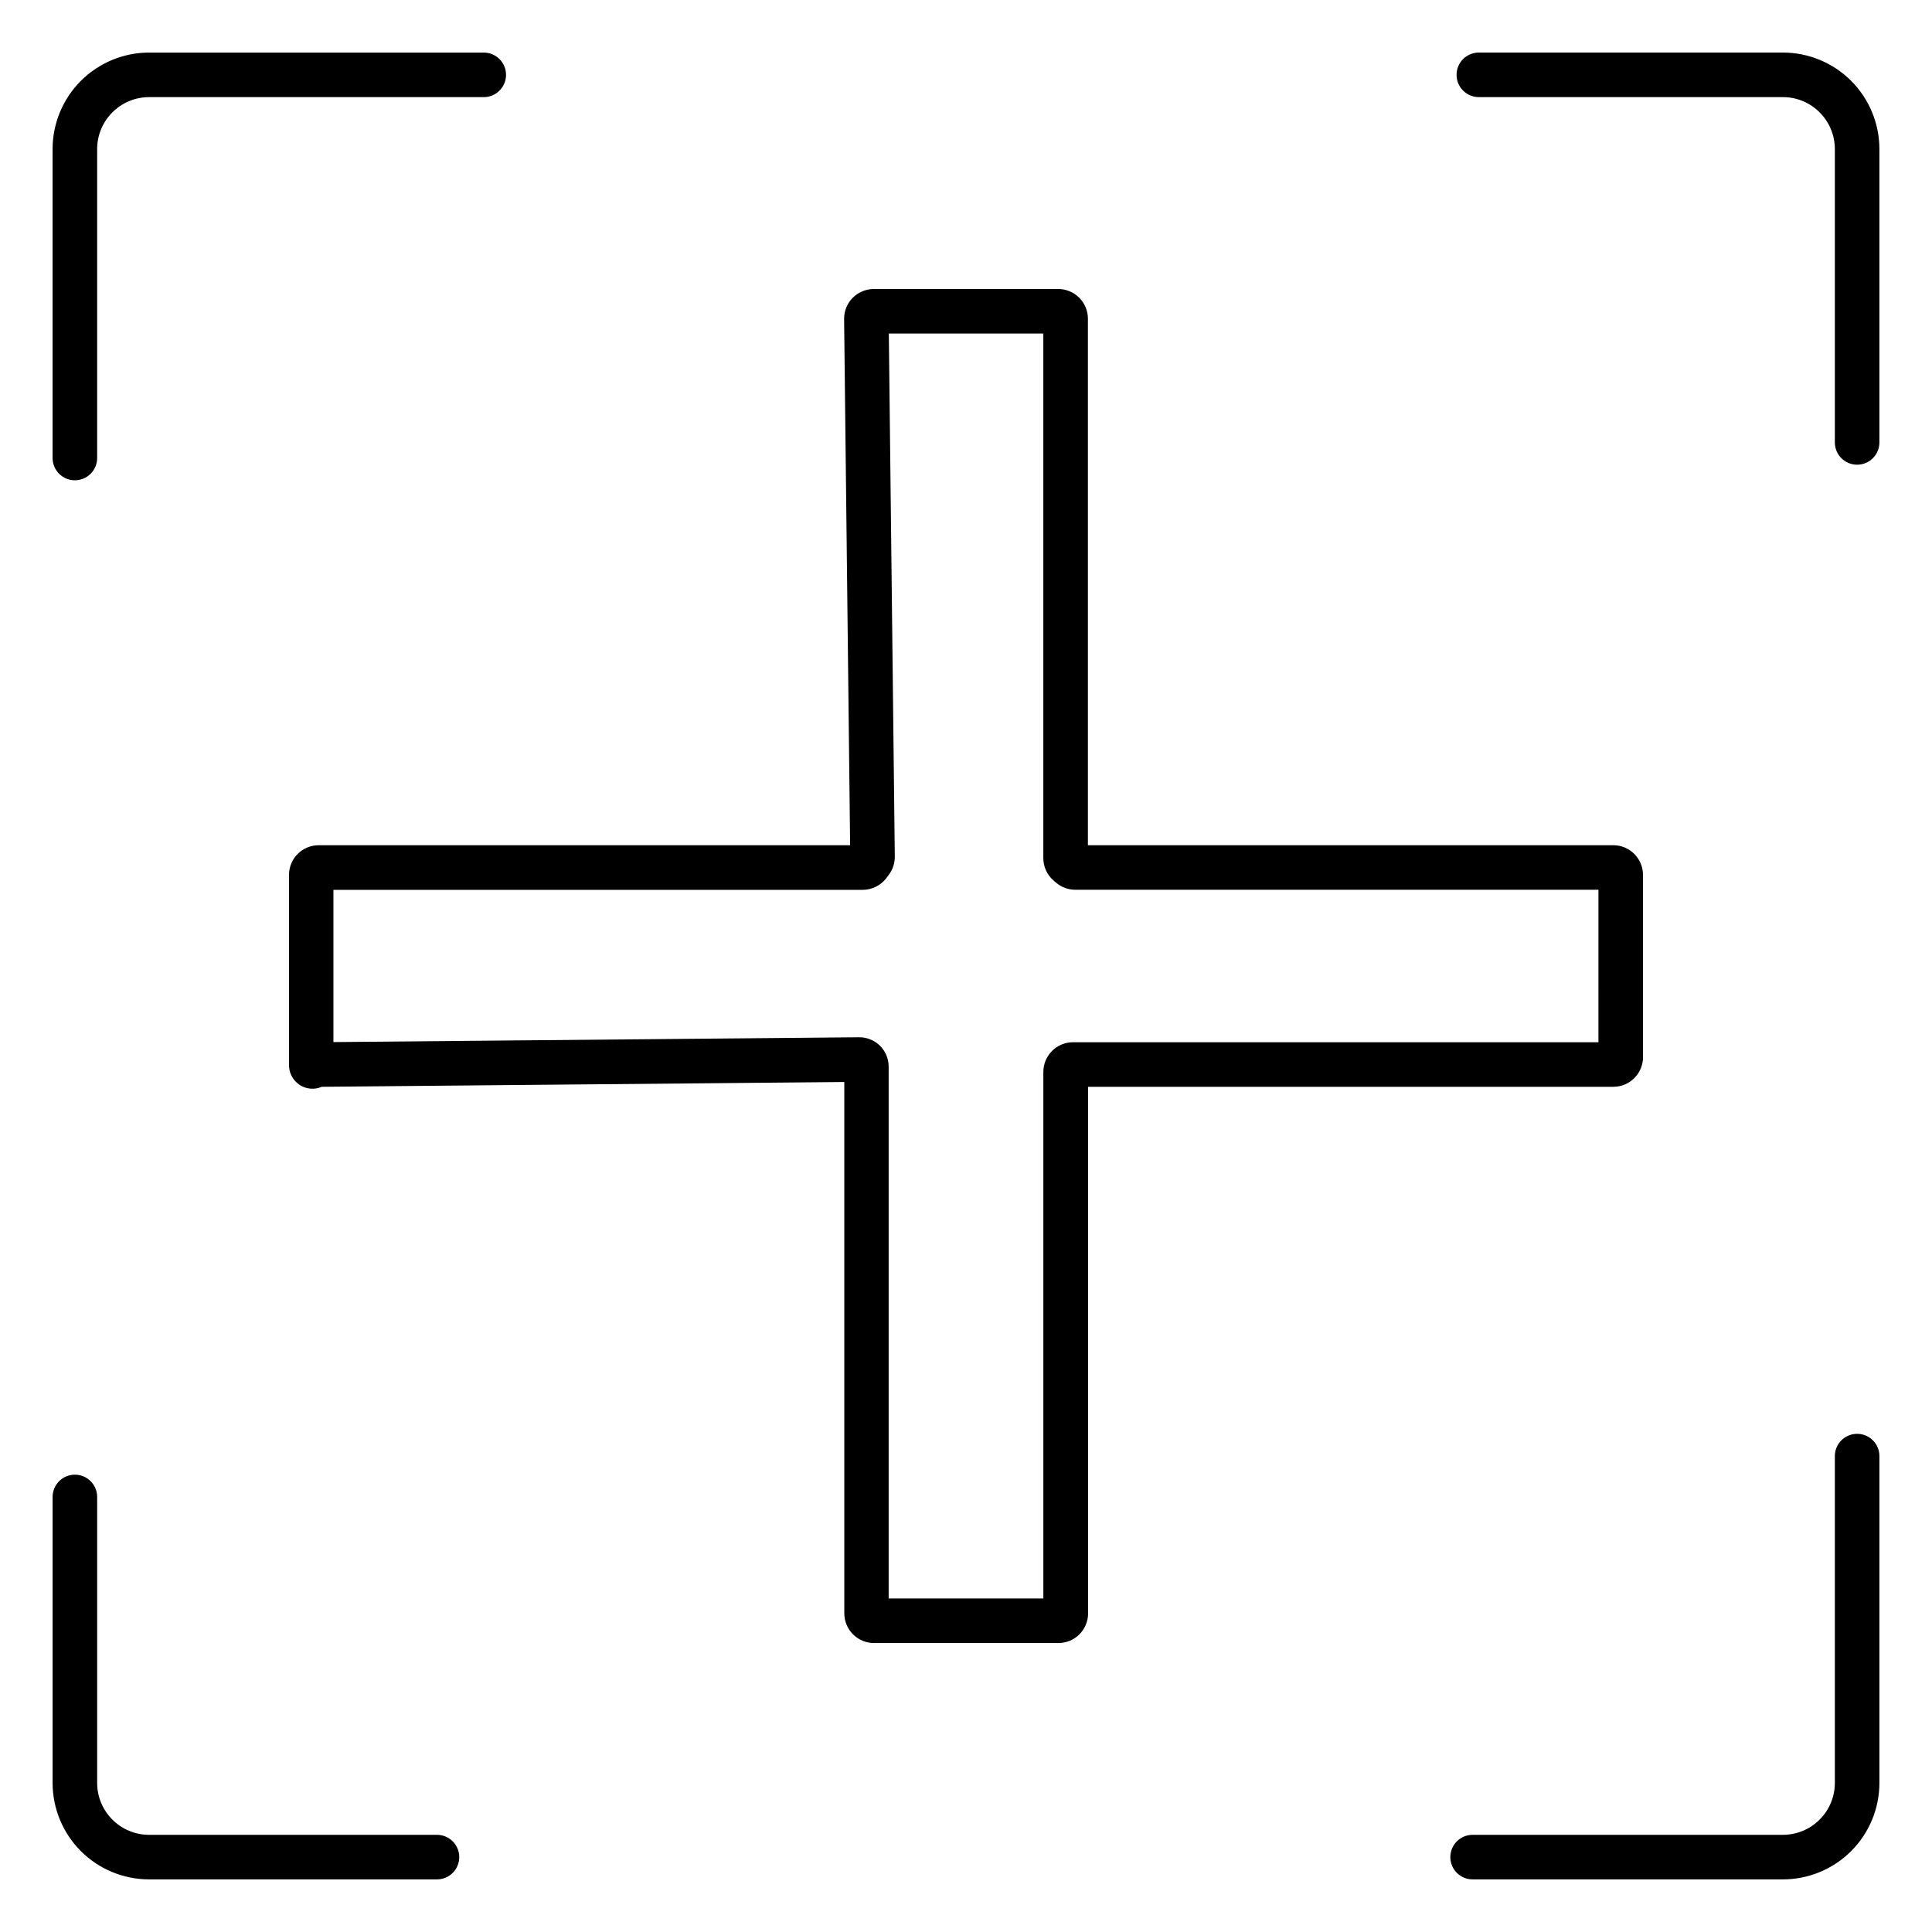 <?xml version="1.0" encoding="UTF-8"?>
<!-- The Best Svg Icon site in the world: iconSvg.co, Visit us! https://iconsvg.co -->
<svg fill="#000000" width="800px" height="800px" version="1.1" viewBox="144 144 512 512" xmlns="http://www.w3.org/2000/svg">
 <g>
  <path d="m163.84 271.28c3.262 0 5.906-2.644 5.906-5.902v-81.859c0-7.609 6.168-13.777 13.777-13.777h88.68-0.004c3.262 0 5.906-2.644 5.906-5.906 0-3.258-2.644-5.902-5.906-5.902h-88.676c-6.785 0-13.293 2.695-18.094 7.492-4.797 4.801-7.492 11.309-7.492 18.094v81.859c0 3.258 2.644 5.902 5.902 5.902z"/>
  <path d="m636.16 523.98c-3.262 0-5.906 2.641-5.906 5.902v86.594c0 3.652-1.449 7.156-4.035 9.738-2.582 2.586-6.086 4.035-9.738 4.035h-82.223c-3.262 0-5.906 2.644-5.906 5.906 0 3.262 2.644 5.902 5.906 5.902h82.223c6.785 0 13.293-2.695 18.09-7.492 4.797-4.797 7.492-11.305 7.492-18.09v-86.594c0-3.262-2.641-5.902-5.902-5.902z"/>
  <path d="m616.48 157.93h-80.57c-3.262 0-5.906 2.644-5.906 5.902 0 3.262 2.644 5.906 5.906 5.906h80.57c7.606 0 13.773 6.168 13.773 13.777v77.734c0 3.262 2.644 5.902 5.906 5.902 3.262 0 5.902-2.641 5.902-5.902v-77.734c0-6.785-2.695-13.293-7.492-18.094-4.797-4.797-11.305-7.492-18.09-7.492z"/>
  <path d="m259.8 630.25h-76.277c-7.609 0-13.777-6.168-13.777-13.773v-75.77c0-3.262-2.644-5.902-5.906-5.902-3.258 0-5.902 2.641-5.902 5.902v75.77c0 6.785 2.695 13.293 7.492 18.09 4.801 4.797 11.309 7.492 18.094 7.492h76.281-0.004c3.262 0 5.906-2.641 5.906-5.902 0-3.262-2.644-5.906-5.906-5.906z"/>
  <path d="m579.41 424.14v-48.277c0-2.086-0.828-4.09-2.305-5.566-1.477-1.477-3.477-2.305-5.566-2.305h-139.23v-139.53c0-2.086-0.832-4.09-2.309-5.566-1.477-1.477-3.477-2.305-5.566-2.305h-48.863c-2.098 0-4.109 0.836-5.59 2.324-1.477 1.492-2.297 3.508-2.281 5.606l1.594 139.47h-140.83c-4.348 0-7.871 3.523-7.871 7.871v50.246c-0.055 2.152 0.996 4.18 2.785 5.383 1.75 1.16 3.973 1.355 5.902 0.52l138.47-1.27v140.81c0 2.086 0.832 4.09 2.305 5.566 1.477 1.477 3.481 2.305 5.566 2.305h48.867c2.086 0 4.09-0.828 5.566-2.305 1.477-1.477 2.305-3.481 2.305-5.566v-139.54h139.24c4.328-0.027 7.82-3.543 7.82-7.871zm-11.809-3.938h-139.23c-4.348 0-7.871 3.523-7.871 7.871v139.53l-40.996 0.004v-140.94c0.004-2.078-0.828-4.074-2.305-5.539-1.48-1.461-3.484-2.269-5.566-2.242l-139.27 1.277v-40.344h140.26c2.469-0.008 4.789-1.164 6.285-3.129l0.629-0.848h0.004c1.047-1.391 1.605-3.09 1.594-4.828l-1.586-138.62h40.945v139c-0.004 2.309 1.008 4.504 2.766 6l0.621 0.523h-0.004c1.422 1.211 3.231 1.879 5.098 1.879h138.63z"/>
 </g>
</svg>